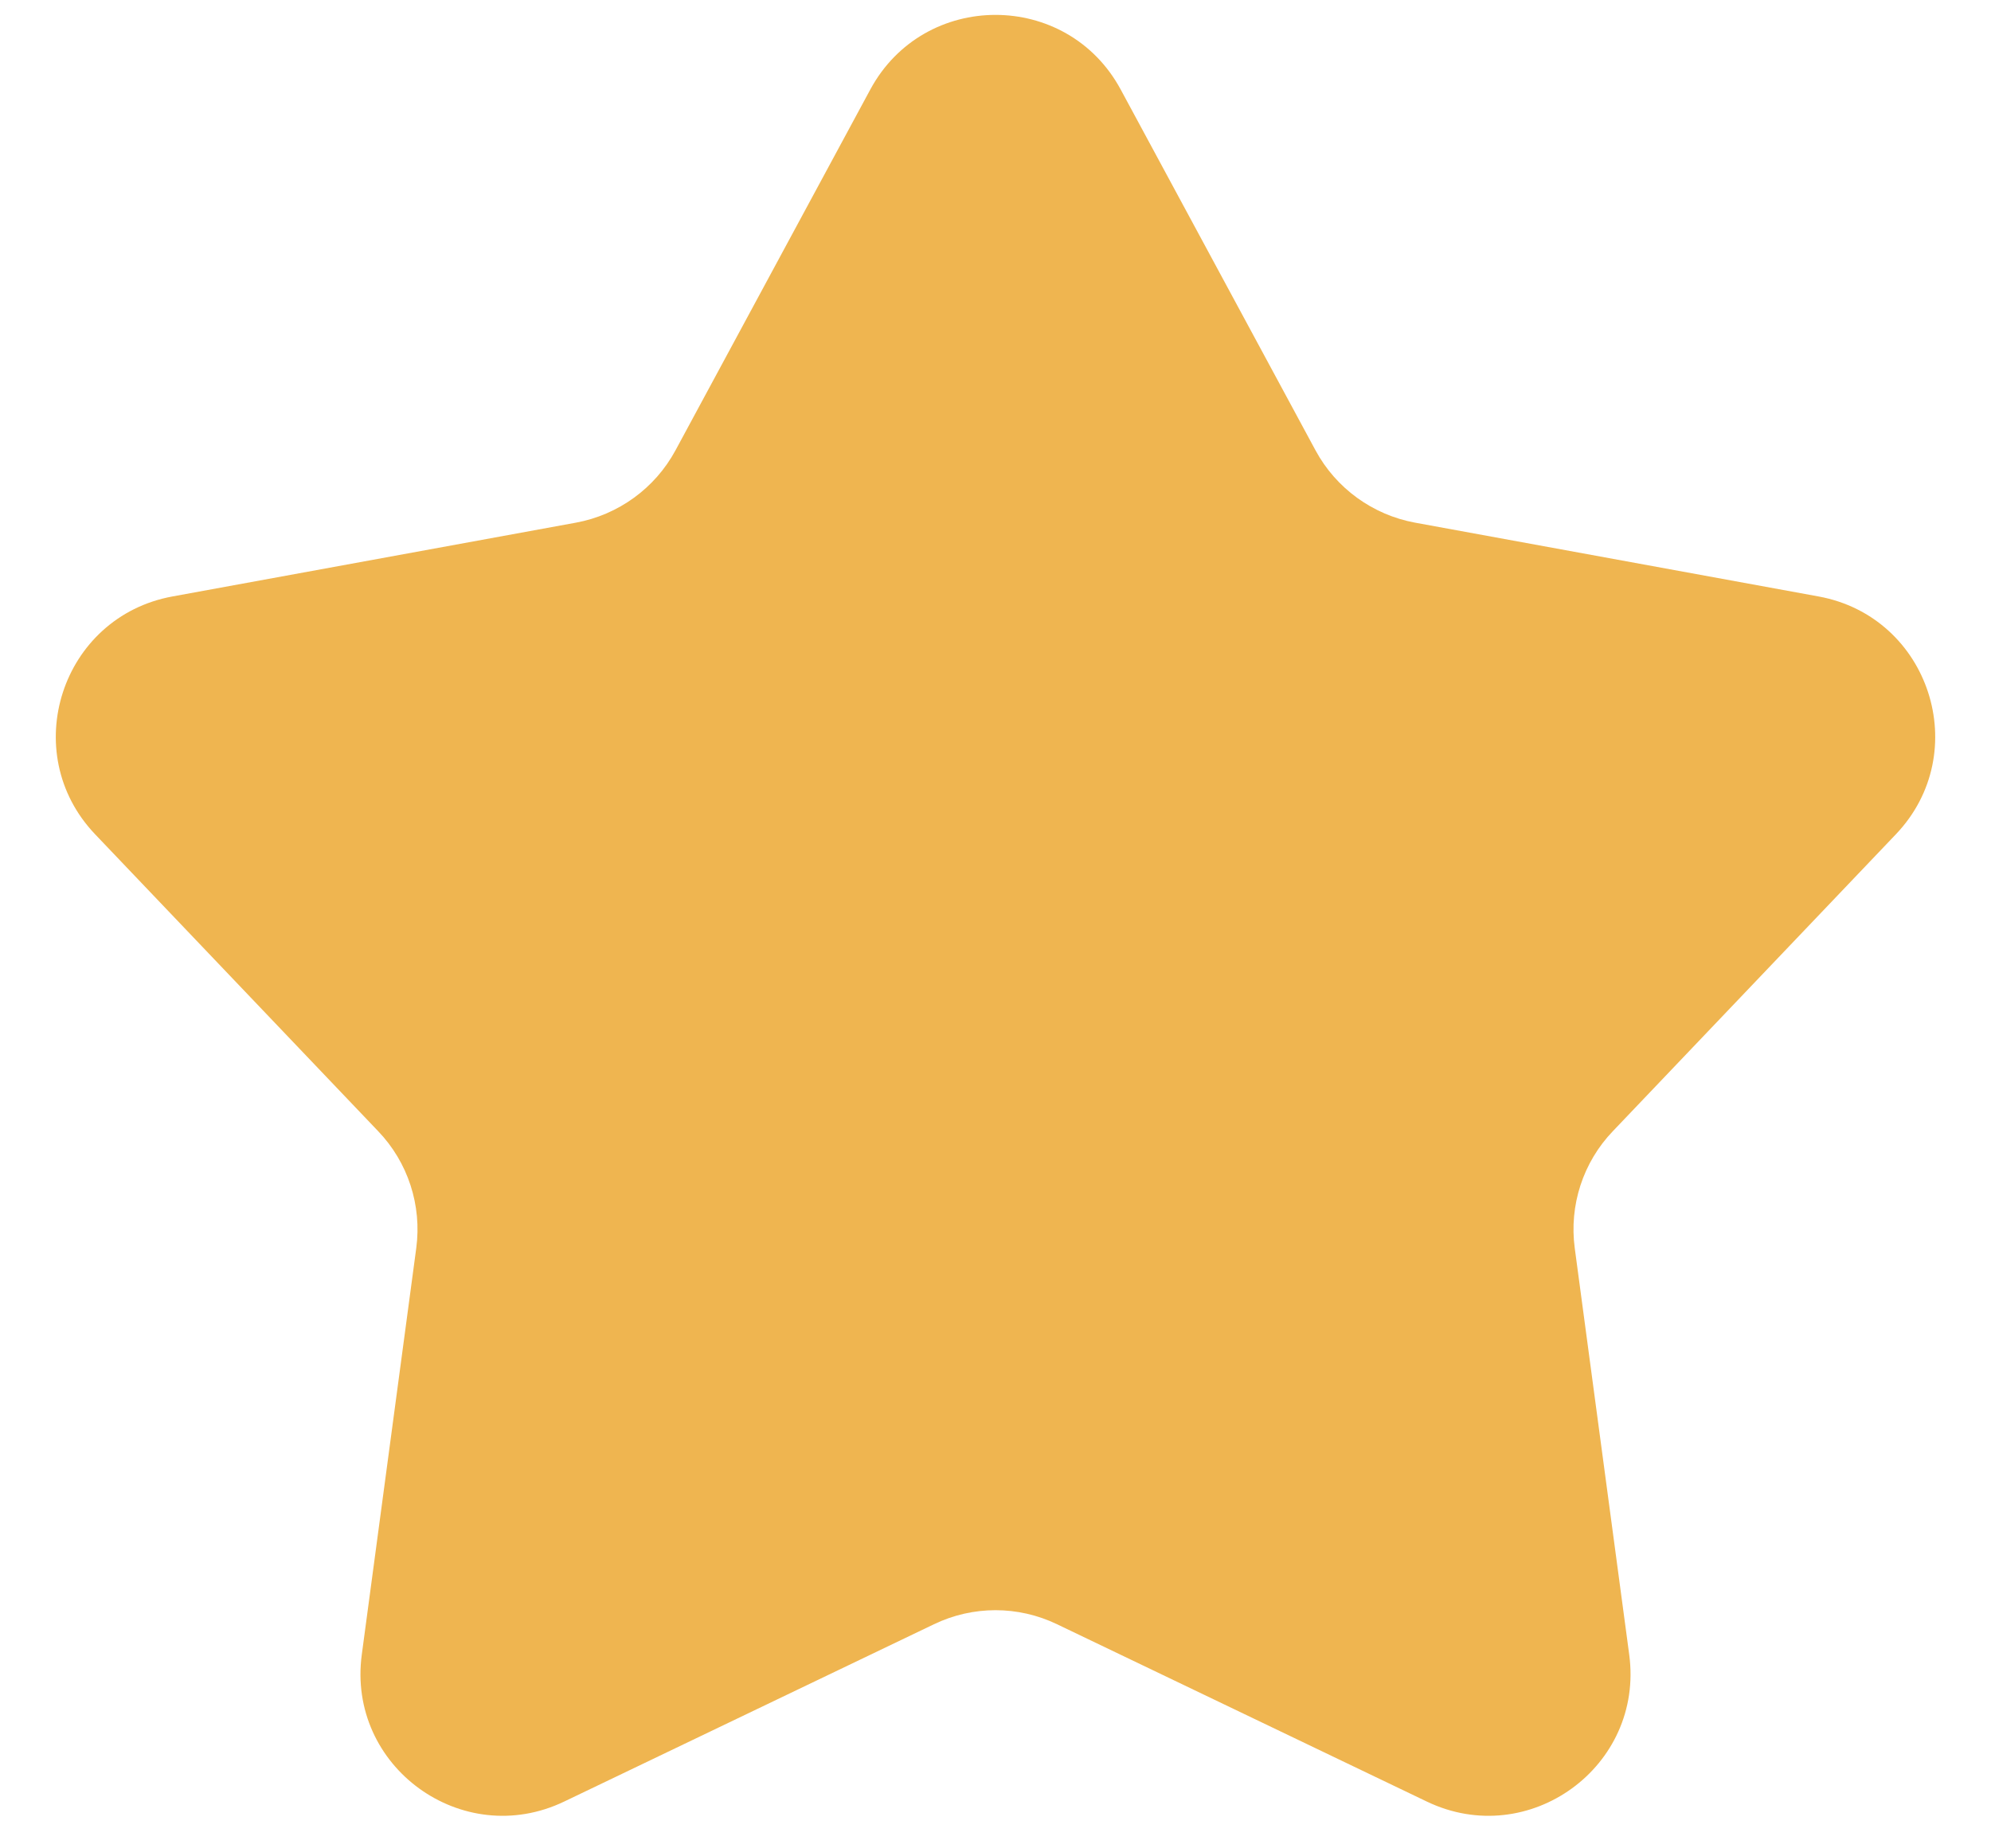 <svg width="14" height="13" viewBox="0 0 14 13" fill="none" xmlns="http://www.w3.org/2000/svg">
<path d="M6.12 0.629C6.498 -0.07 7.502 -0.07 7.88 0.629L9.25 3.167C9.394 3.434 9.652 3.621 9.95 3.676L12.787 4.195C13.569 4.338 13.879 5.293 13.331 5.868L11.341 7.956C11.131 8.175 11.033 8.478 11.073 8.778L11.456 11.637C11.562 12.425 10.75 13.015 10.033 12.671L7.433 11.424C7.159 11.292 6.841 11.292 6.567 11.424L3.967 12.671C3.25 13.015 2.438 12.425 2.544 11.637L2.927 8.778C2.967 8.478 2.869 8.175 2.659 7.956L0.669 5.868C0.121 5.293 0.431 4.338 1.213 4.195L4.05 3.676C4.348 3.621 4.606 3.434 4.75 3.167L6.12 0.629Z" fill="#EFB550"/>
</svg>
